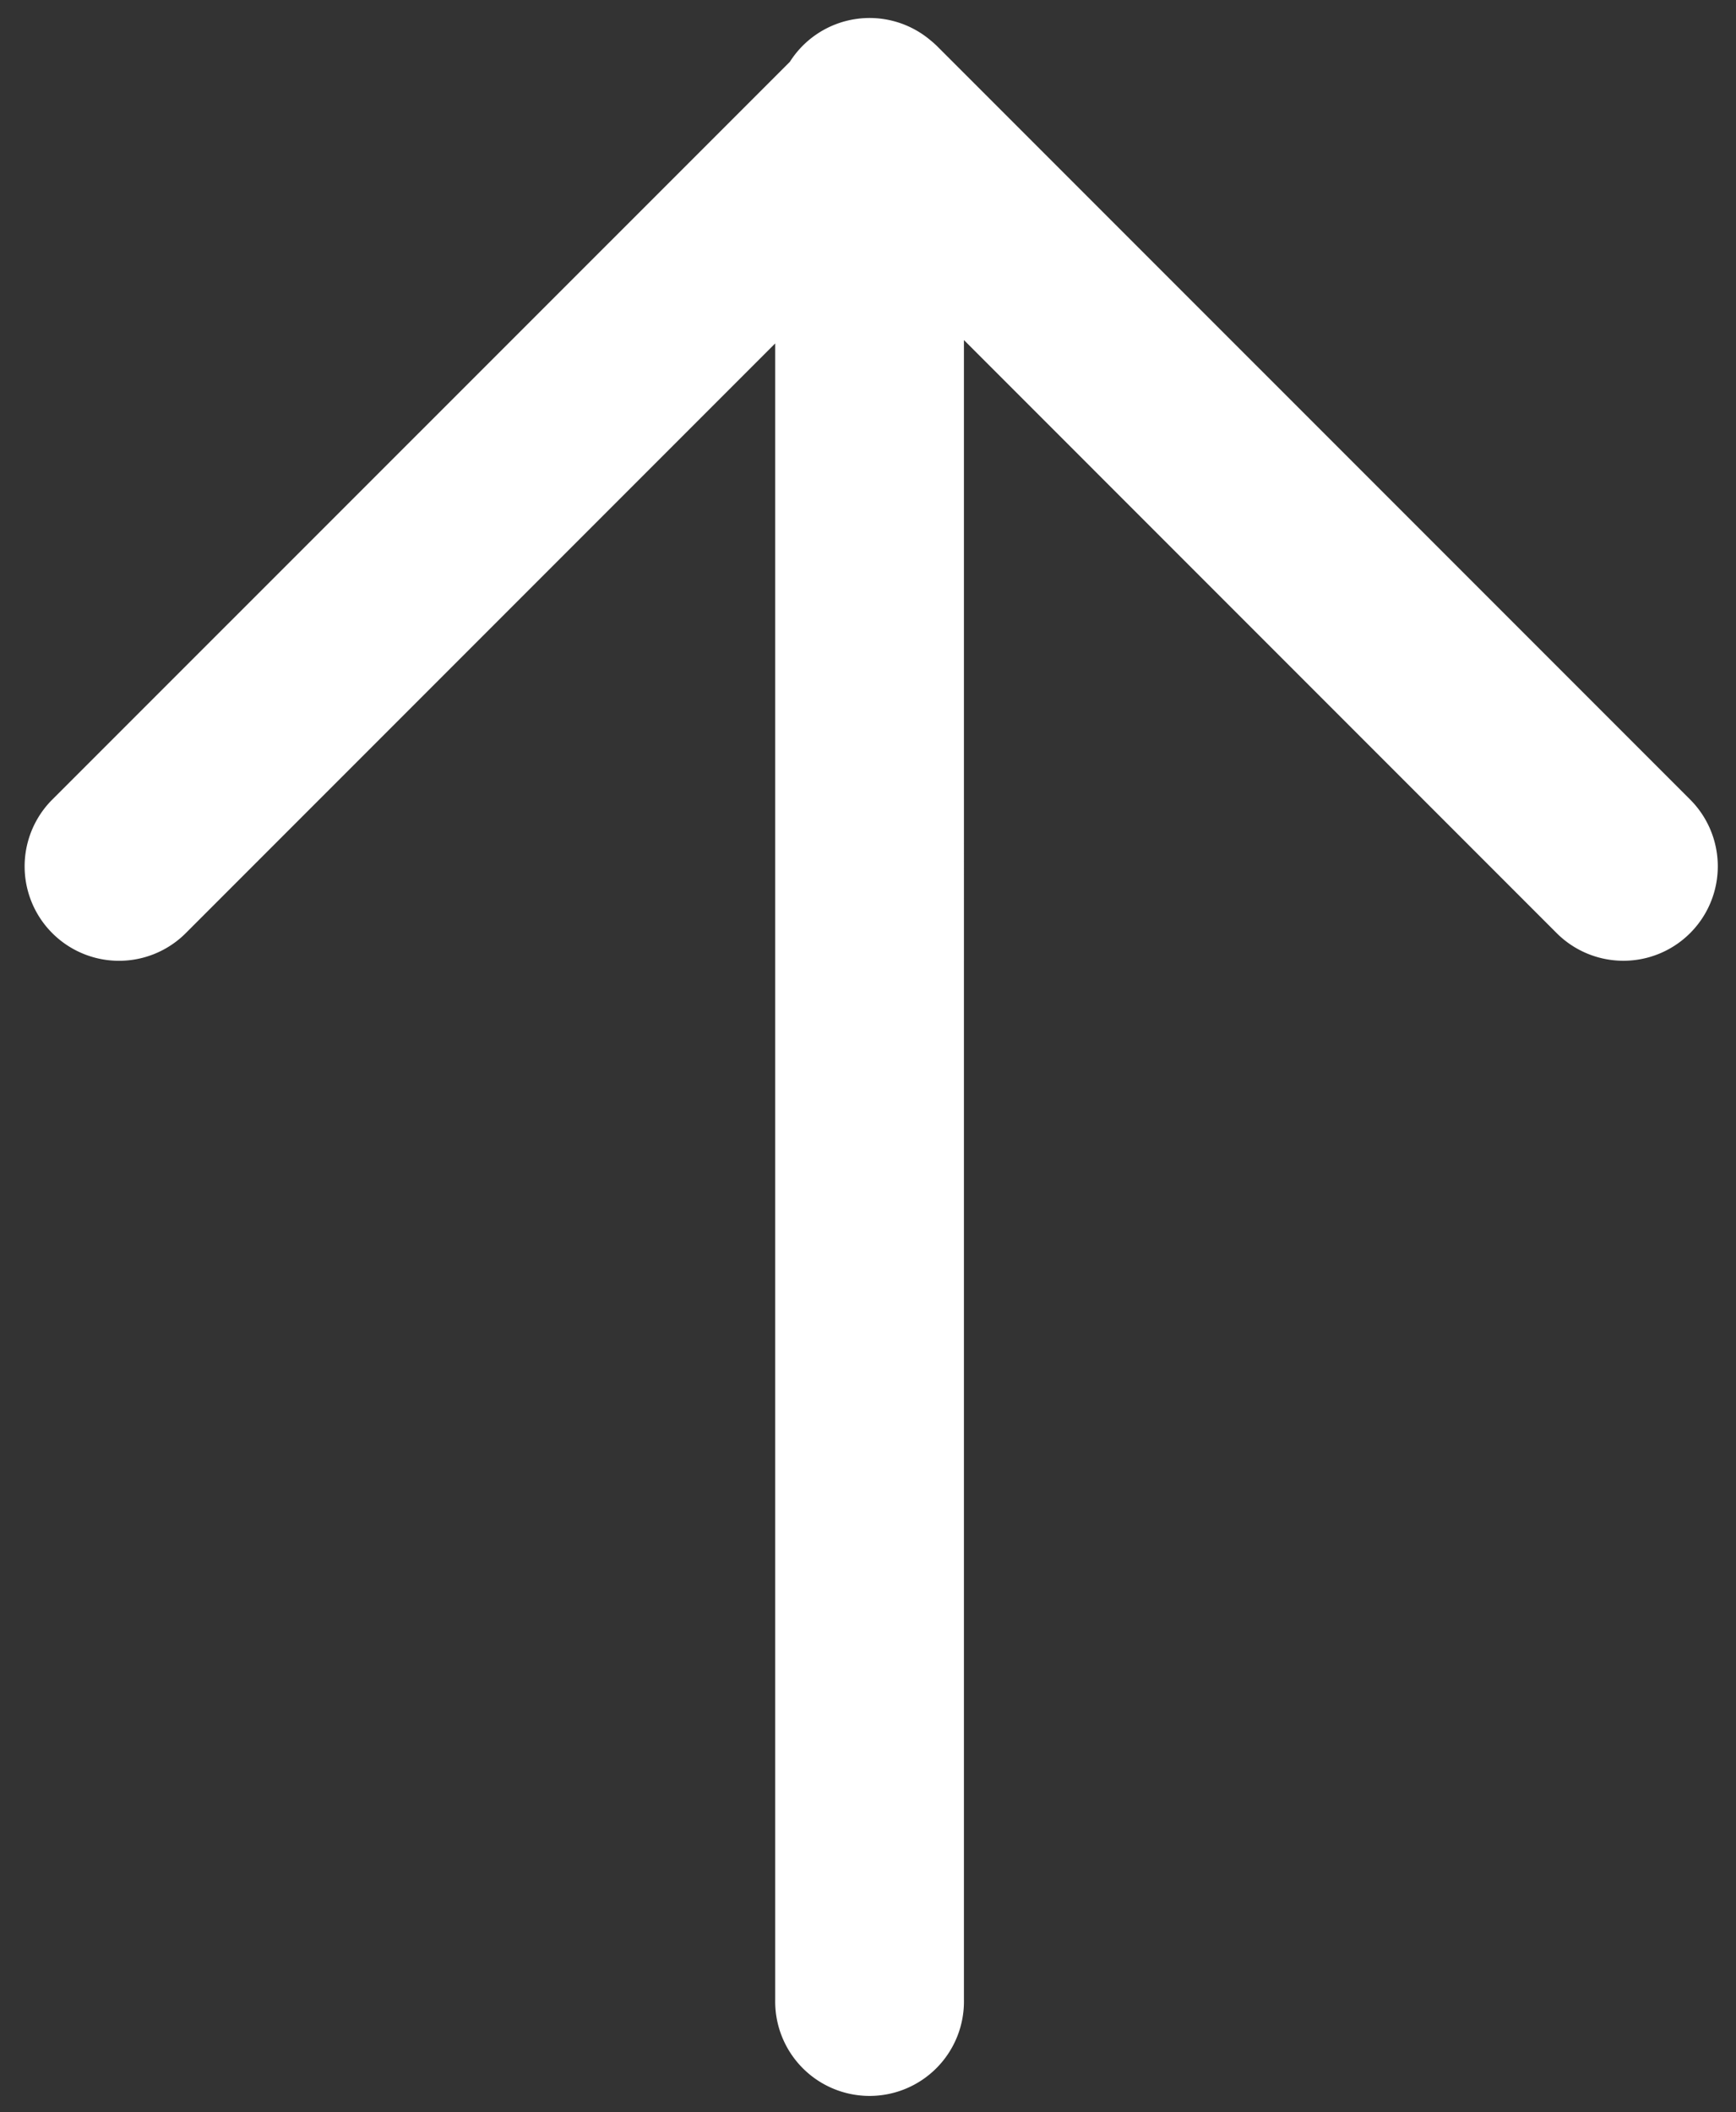 <svg xmlns="http://www.w3.org/2000/svg" width="48.118" height="58.519" viewBox="0 0 48.118 58.519">
  <rect x="0" y="0" width="48.118" height="58.519" fill="#333333" stroke="none"/>
  <path id="arrwo_up_var2" d="M9330.8,641.9V596.015l-16.338,16.338a2.616,2.616,0,0,1-3.7-3.7l20.444-20.439a2.617,2.617,0,0,1,3.9-.595,2.5,2.5,0,0,1,.208.188l20.846,20.845a2.616,2.616,0,1,1-3.7,3.7l-16.429-16.43V641.9a2.616,2.616,0,1,1-5.231,0Z" transform="translate(-9309.313 -586.501)" fill="#ffffff" stroke="rgba(0,0,0,0)" stroke-miterlimit="10" stroke-width="1"/>
</svg>
